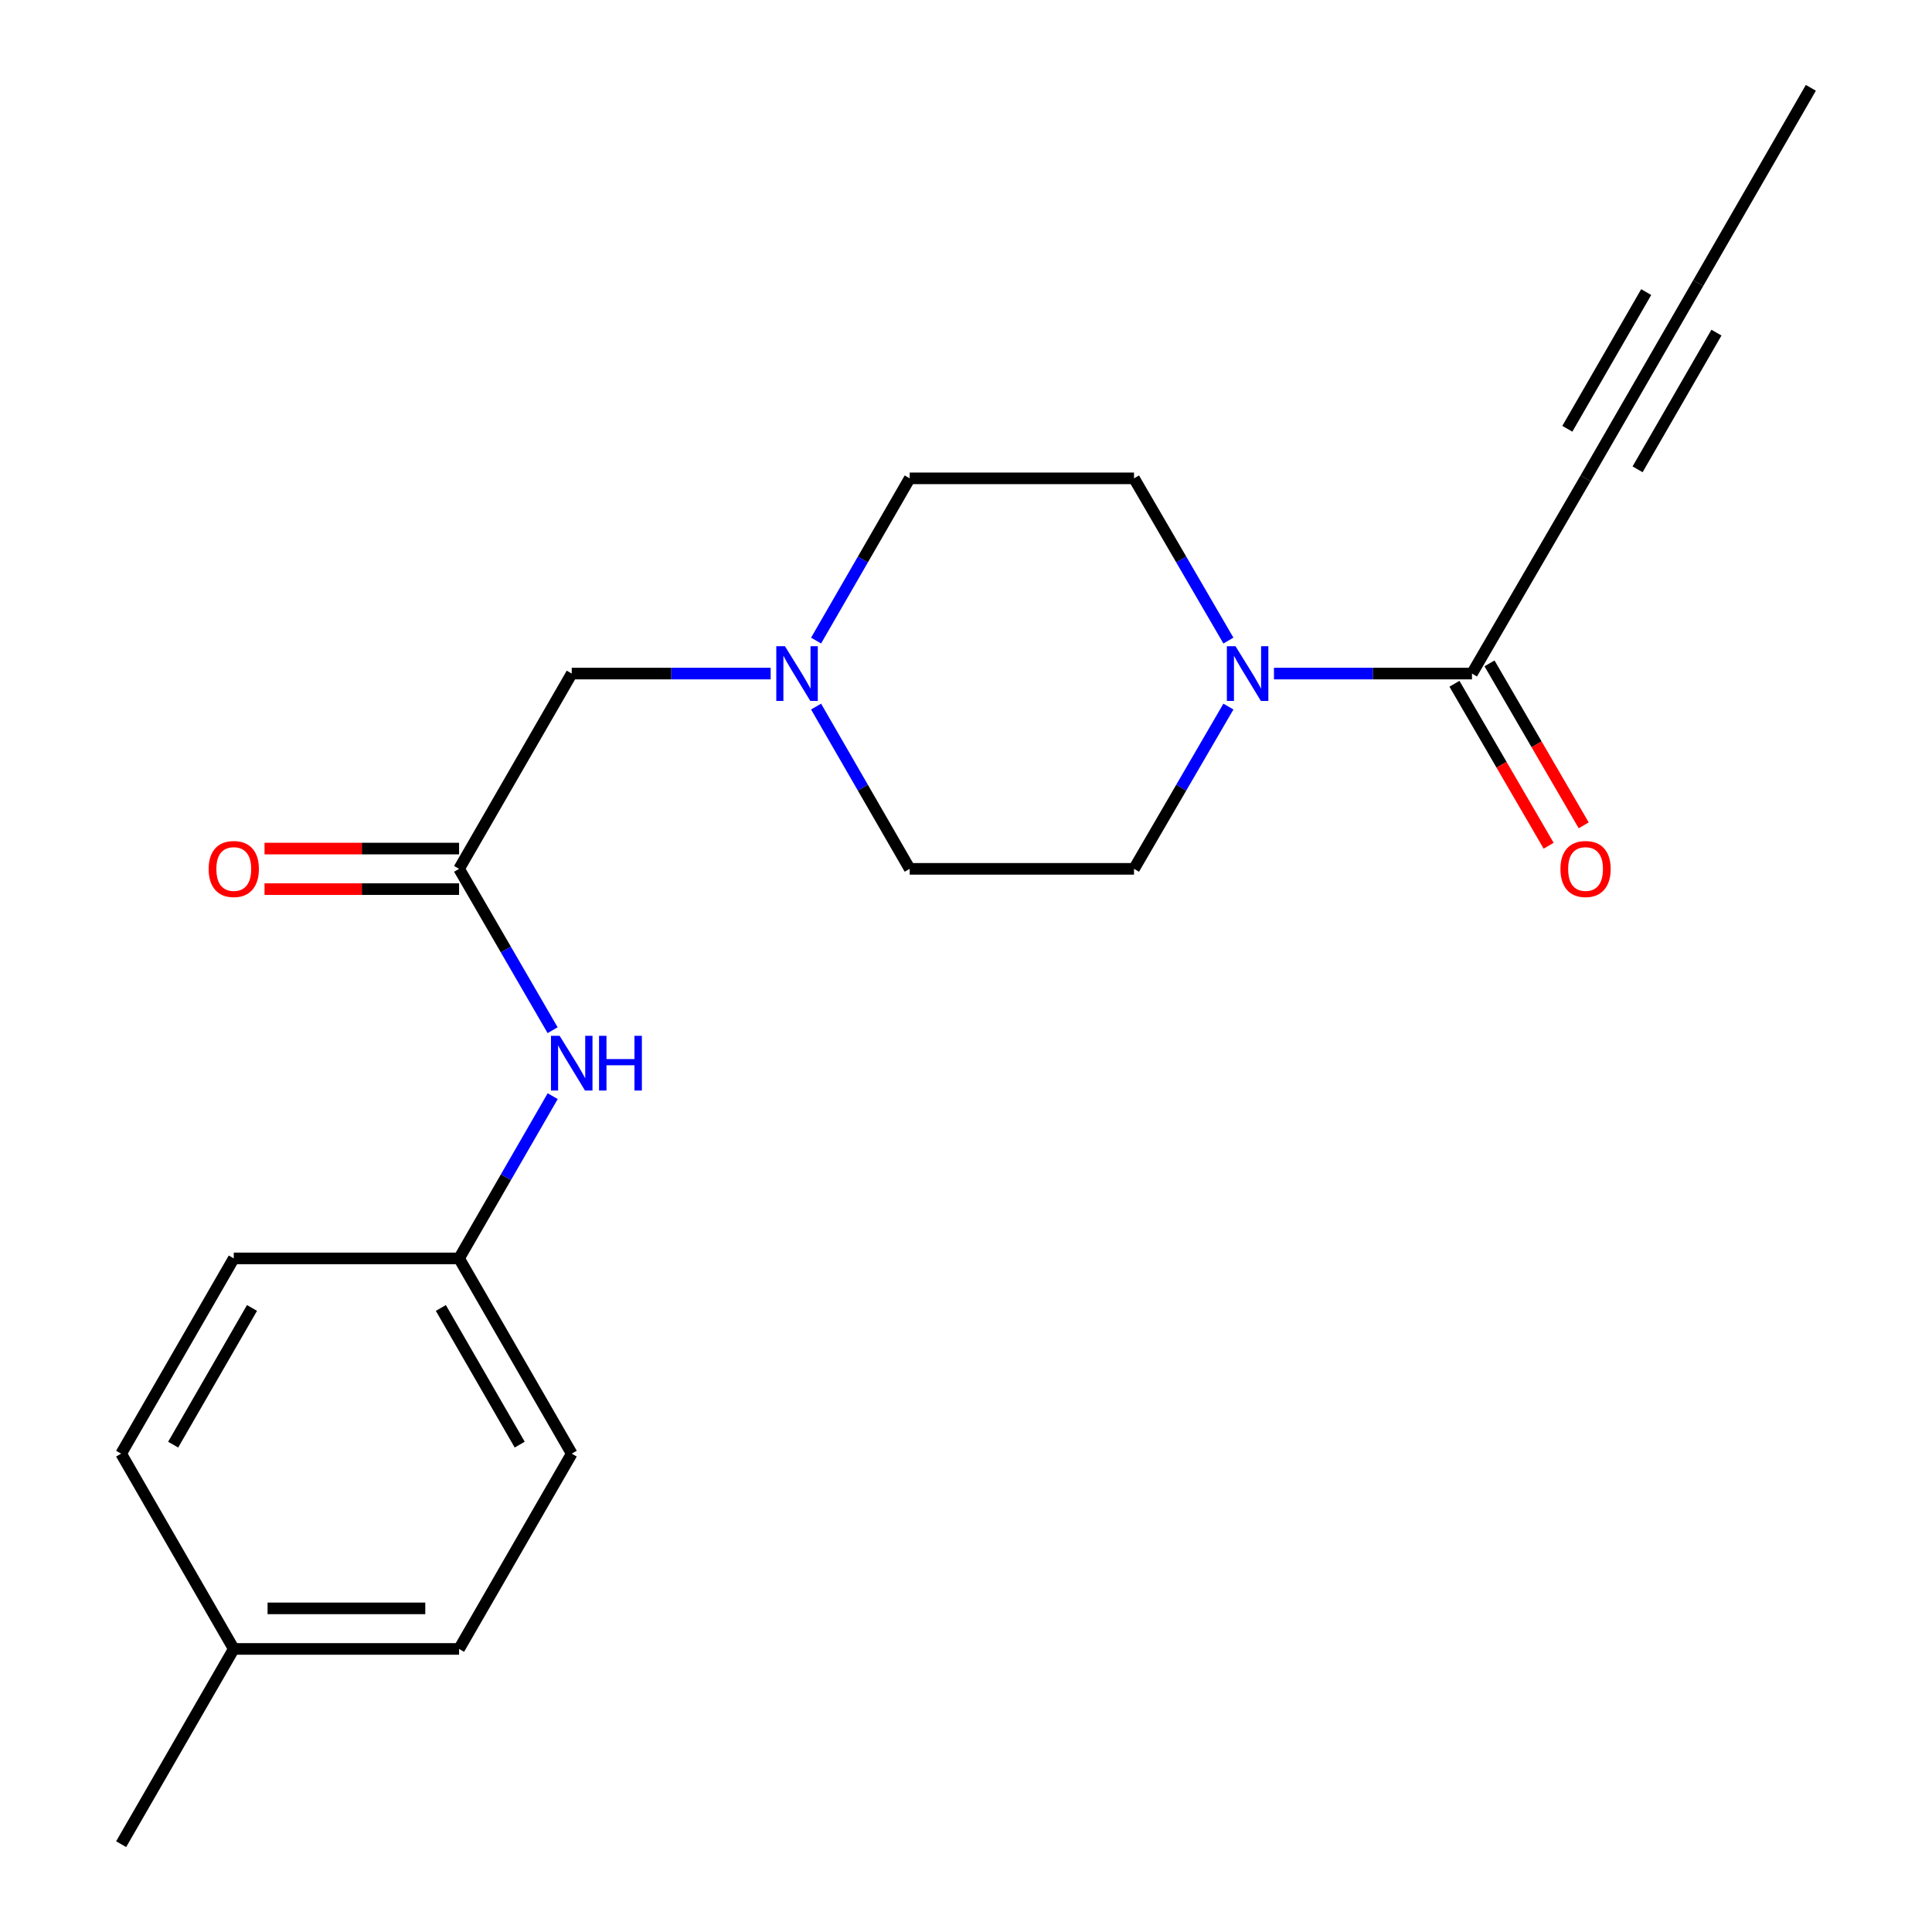 <?xml version='1.0' encoding='iso-8859-1'?>
<svg version='1.1' baseProfile='full'
              xmlns='http://www.w3.org/2000/svg'
                      xmlns:rdkit='http://www.rdkit.org/xml'
                      xmlns:xlink='http://www.w3.org/1999/xlink'
                  xml:space='preserve'
width='1000px' height='1000px' viewBox='0 0 1000 1000'>
<!-- END OF HEADER -->
<rect style='opacity:1.0;fill:#FFFFFF;stroke:none' width='1000' height='1000' x='0' y='0'> </rect>
<path class='bond-0' d='M 659.405,348.64 L 710.648,348.64' style='fill:none;fill-rule:evenodd;stroke:#0000FF;stroke-width:6px;stroke-linecap:butt;stroke-linejoin:miter;stroke-opacity:1' />
<path class='bond-0' d='M 710.648,348.64 L 761.891,348.64' style='fill:none;fill-rule:evenodd;stroke:#000000;stroke-width:6px;stroke-linecap:butt;stroke-linejoin:miter;stroke-opacity:1' />
<path class='bond-6' d='M 635.824,365.724 L 611.393,407.719' style='fill:none;fill-rule:evenodd;stroke:#0000FF;stroke-width:6px;stroke-linecap:butt;stroke-linejoin:miter;stroke-opacity:1' />
<path class='bond-6' d='M 611.393,407.719 L 586.963,449.714' style='fill:none;fill-rule:evenodd;stroke:#000000;stroke-width:6px;stroke-linecap:butt;stroke-linejoin:miter;stroke-opacity:1' />
<path class='bond-7' d='M 635.822,331.558 L 611.392,289.574' style='fill:none;fill-rule:evenodd;stroke:#0000FF;stroke-width:6px;stroke-linecap:butt;stroke-linejoin:miter;stroke-opacity:1' />
<path class='bond-7' d='M 611.392,289.574 L 586.963,247.59' style='fill:none;fill-rule:evenodd;stroke:#000000;stroke-width:6px;stroke-linecap:butt;stroke-linejoin:miter;stroke-opacity:1' />
<path class='bond-1' d='M 761.891,348.64 L 820.679,247.59' style='fill:none;fill-rule:evenodd;stroke:#000000;stroke-width:6px;stroke-linecap:butt;stroke-linejoin:miter;stroke-opacity:1' />
<path class='bond-9' d='M 752.818,353.917 L 777.198,395.833' style='fill:none;fill-rule:evenodd;stroke:#000000;stroke-width:6px;stroke-linecap:butt;stroke-linejoin:miter;stroke-opacity:1' />
<path class='bond-9' d='M 777.198,395.833 L 801.577,437.748' style='fill:none;fill-rule:evenodd;stroke:#FF0000;stroke-width:6px;stroke-linecap:butt;stroke-linejoin:miter;stroke-opacity:1' />
<path class='bond-9' d='M 770.964,343.363 L 795.343,385.279' style='fill:none;fill-rule:evenodd;stroke:#000000;stroke-width:6px;stroke-linecap:butt;stroke-linejoin:miter;stroke-opacity:1' />
<path class='bond-9' d='M 795.343,385.279 L 819.722,427.194' style='fill:none;fill-rule:evenodd;stroke:#FF0000;stroke-width:6px;stroke-linecap:butt;stroke-linejoin:miter;stroke-opacity:1' />
<path class='bond-4' d='M 820.679,247.59 L 879,146.516' style='fill:none;fill-rule:evenodd;stroke:#000000;stroke-width:6px;stroke-linecap:butt;stroke-linejoin:miter;stroke-opacity:1' />
<path class='bond-4' d='M 847.609,242.92 L 888.433,172.169' style='fill:none;fill-rule:evenodd;stroke:#000000;stroke-width:6px;stroke-linecap:butt;stroke-linejoin:miter;stroke-opacity:1' />
<path class='bond-4' d='M 811.245,221.938 L 852.07,151.186' style='fill:none;fill-rule:evenodd;stroke:#000000;stroke-width:6px;stroke-linecap:butt;stroke-linejoin:miter;stroke-opacity:1' />
<path class='bond-2' d='M 237.619,449.714 L 295.929,348.64' style='fill:none;fill-rule:evenodd;stroke:#000000;stroke-width:6px;stroke-linecap:butt;stroke-linejoin:miter;stroke-opacity:1' />
<path class='bond-5' d='M 237.619,449.714 L 261.827,491.473' style='fill:none;fill-rule:evenodd;stroke:#000000;stroke-width:6px;stroke-linecap:butt;stroke-linejoin:miter;stroke-opacity:1' />
<path class='bond-5' d='M 261.827,491.473 L 286.035,533.231' style='fill:none;fill-rule:evenodd;stroke:#0000FF;stroke-width:6px;stroke-linecap:butt;stroke-linejoin:miter;stroke-opacity:1' />
<path class='bond-10' d='M 237.619,439.218 L 187.267,439.218' style='fill:none;fill-rule:evenodd;stroke:#000000;stroke-width:6px;stroke-linecap:butt;stroke-linejoin:miter;stroke-opacity:1' />
<path class='bond-10' d='M 187.267,439.218 L 136.916,439.218' style='fill:none;fill-rule:evenodd;stroke:#FF0000;stroke-width:6px;stroke-linecap:butt;stroke-linejoin:miter;stroke-opacity:1' />
<path class='bond-10' d='M 237.619,460.21 L 187.267,460.21' style='fill:none;fill-rule:evenodd;stroke:#000000;stroke-width:6px;stroke-linecap:butt;stroke-linejoin:miter;stroke-opacity:1' />
<path class='bond-10' d='M 187.267,460.21 L 136.916,460.21' style='fill:none;fill-rule:evenodd;stroke:#FF0000;stroke-width:6px;stroke-linecap:butt;stroke-linejoin:miter;stroke-opacity:1' />
<path class='bond-3' d='M 422.399,365.718 L 446.628,407.716' style='fill:none;fill-rule:evenodd;stroke:#0000FF;stroke-width:6px;stroke-linecap:butt;stroke-linejoin:miter;stroke-opacity:1' />
<path class='bond-3' d='M 446.628,407.716 L 470.857,449.714' style='fill:none;fill-rule:evenodd;stroke:#000000;stroke-width:6px;stroke-linecap:butt;stroke-linejoin:miter;stroke-opacity:1' />
<path class='bond-8' d='M 398.892,348.64 L 347.41,348.64' style='fill:none;fill-rule:evenodd;stroke:#0000FF;stroke-width:6px;stroke-linecap:butt;stroke-linejoin:miter;stroke-opacity:1' />
<path class='bond-8' d='M 347.41,348.64 L 295.929,348.64' style='fill:none;fill-rule:evenodd;stroke:#000000;stroke-width:6px;stroke-linecap:butt;stroke-linejoin:miter;stroke-opacity:1' />
<path class='bond-21' d='M 422.401,331.564 L 446.629,289.577' style='fill:none;fill-rule:evenodd;stroke:#0000FF;stroke-width:6px;stroke-linecap:butt;stroke-linejoin:miter;stroke-opacity:1' />
<path class='bond-21' d='M 446.629,289.577 L 470.857,247.59' style='fill:none;fill-rule:evenodd;stroke:#000000;stroke-width:6px;stroke-linecap:butt;stroke-linejoin:miter;stroke-opacity:1' />
<path class='bond-19' d='M 879,146.516 L 937.298,45.455' style='fill:none;fill-rule:evenodd;stroke:#000000;stroke-width:6px;stroke-linecap:butt;stroke-linejoin:miter;stroke-opacity:1' />
<path class='bond-13' d='M 286.075,567.374 L 261.847,609.361' style='fill:none;fill-rule:evenodd;stroke:#0000FF;stroke-width:6px;stroke-linecap:butt;stroke-linejoin:miter;stroke-opacity:1' />
<path class='bond-13' d='M 261.847,609.361 L 237.619,651.348' style='fill:none;fill-rule:evenodd;stroke:#000000;stroke-width:6px;stroke-linecap:butt;stroke-linejoin:miter;stroke-opacity:1' />
<path class='bond-11' d='M 586.963,449.714 L 470.857,449.714' style='fill:none;fill-rule:evenodd;stroke:#000000;stroke-width:6px;stroke-linecap:butt;stroke-linejoin:miter;stroke-opacity:1' />
<path class='bond-12' d='M 586.963,247.59 L 470.857,247.59' style='fill:none;fill-rule:evenodd;stroke:#000000;stroke-width:6px;stroke-linecap:butt;stroke-linejoin:miter;stroke-opacity:1' />
<path class='bond-15' d='M 237.619,651.348 L 121,651.348' style='fill:none;fill-rule:evenodd;stroke:#000000;stroke-width:6px;stroke-linecap:butt;stroke-linejoin:miter;stroke-opacity:1' />
<path class='bond-16' d='M 237.619,651.348 L 295.929,752.41' style='fill:none;fill-rule:evenodd;stroke:#000000;stroke-width:6px;stroke-linecap:butt;stroke-linejoin:miter;stroke-opacity:1' />
<path class='bond-16' d='M 228.183,676.998 L 269,747.741' style='fill:none;fill-rule:evenodd;stroke:#000000;stroke-width:6px;stroke-linecap:butt;stroke-linejoin:miter;stroke-opacity:1' />
<path class='bond-14' d='M 121,853.484 L 237.619,853.484' style='fill:none;fill-rule:evenodd;stroke:#000000;stroke-width:6px;stroke-linecap:butt;stroke-linejoin:miter;stroke-opacity:1' />
<path class='bond-14' d='M 138.493,832.492 L 220.126,832.492' style='fill:none;fill-rule:evenodd;stroke:#000000;stroke-width:6px;stroke-linecap:butt;stroke-linejoin:miter;stroke-opacity:1' />
<path class='bond-20' d='M 121,853.484 L 62.703,954.545' style='fill:none;fill-rule:evenodd;stroke:#000000;stroke-width:6px;stroke-linecap:butt;stroke-linejoin:miter;stroke-opacity:1' />
<path class='bond-22' d='M 121,853.484 L 62.703,752.41' style='fill:none;fill-rule:evenodd;stroke:#000000;stroke-width:6px;stroke-linecap:butt;stroke-linejoin:miter;stroke-opacity:1' />
<path class='bond-18' d='M 121,651.348 L 62.703,752.41' style='fill:none;fill-rule:evenodd;stroke:#000000;stroke-width:6px;stroke-linecap:butt;stroke-linejoin:miter;stroke-opacity:1' />
<path class='bond-18' d='M 130.439,676.996 L 89.63,747.74' style='fill:none;fill-rule:evenodd;stroke:#000000;stroke-width:6px;stroke-linecap:butt;stroke-linejoin:miter;stroke-opacity:1' />
<path class='bond-17' d='M 295.929,752.41 L 237.619,853.484' style='fill:none;fill-rule:evenodd;stroke:#000000;stroke-width:6px;stroke-linecap:butt;stroke-linejoin:miter;stroke-opacity:1' />
<path  class='atom-0' d='M 639.502 334.48
L 648.782 349.48
Q 649.702 350.96, 651.182 353.64
Q 652.662 356.32, 652.742 356.48
L 652.742 334.48
L 656.502 334.48
L 656.502 362.8
L 652.622 362.8
L 642.662 346.4
Q 641.502 344.48, 640.262 342.28
Q 639.062 340.08, 638.702 339.4
L 638.702 362.8
L 635.022 362.8
L 635.022 334.48
L 639.502 334.48
' fill='#0000FF'/>
<path  class='atom-4' d='M 406.287 334.48
L 415.567 349.48
Q 416.487 350.96, 417.967 353.64
Q 419.447 356.32, 419.527 356.48
L 419.527 334.48
L 423.287 334.48
L 423.287 362.8
L 419.407 362.8
L 409.447 346.4
Q 408.287 344.48, 407.047 342.28
Q 405.847 340.08, 405.487 339.4
L 405.487 362.8
L 401.807 362.8
L 401.807 334.48
L 406.287 334.48
' fill='#0000FF'/>
<path  class='atom-6' d='M 289.669 536.138
L 298.949 551.138
Q 299.869 552.618, 301.349 555.298
Q 302.829 557.978, 302.909 558.138
L 302.909 536.138
L 306.669 536.138
L 306.669 564.458
L 302.789 564.458
L 292.829 548.058
Q 291.669 546.138, 290.429 543.938
Q 289.229 541.738, 288.869 541.058
L 288.869 564.458
L 285.189 564.458
L 285.189 536.138
L 289.669 536.138
' fill='#0000FF'/>
<path  class='atom-6' d='M 310.069 536.138
L 313.909 536.138
L 313.909 548.178
L 328.389 548.178
L 328.389 536.138
L 332.229 536.138
L 332.229 564.458
L 328.389 564.458
L 328.389 551.378
L 313.909 551.378
L 313.909 564.458
L 310.069 564.458
L 310.069 536.138
' fill='#0000FF'/>
<path  class='atom-10' d='M 807.679 449.794
Q 807.679 442.994, 811.039 439.194
Q 814.399 435.394, 820.679 435.394
Q 826.959 435.394, 830.319 439.194
Q 833.679 442.994, 833.679 449.794
Q 833.679 456.674, 830.279 460.594
Q 826.879 464.474, 820.679 464.474
Q 814.439 464.474, 811.039 460.594
Q 807.679 456.714, 807.679 449.794
M 820.679 461.274
Q 824.999 461.274, 827.319 458.394
Q 829.679 455.474, 829.679 449.794
Q 829.679 444.234, 827.319 441.434
Q 824.999 438.594, 820.679 438.594
Q 816.359 438.594, 813.999 441.394
Q 811.679 444.194, 811.679 449.794
Q 811.679 455.514, 813.999 458.394
Q 816.359 461.274, 820.679 461.274
' fill='#FF0000'/>
<path  class='atom-11' d='M 108 449.794
Q 108 442.994, 111.36 439.194
Q 114.72 435.394, 121 435.394
Q 127.28 435.394, 130.64 439.194
Q 134 442.994, 134 449.794
Q 134 456.674, 130.6 460.594
Q 127.2 464.474, 121 464.474
Q 114.76 464.474, 111.36 460.594
Q 108 456.714, 108 449.794
M 121 461.274
Q 125.32 461.274, 127.64 458.394
Q 130 455.474, 130 449.794
Q 130 444.234, 127.64 441.434
Q 125.32 438.594, 121 438.594
Q 116.68 438.594, 114.32 441.394
Q 112 444.194, 112 449.794
Q 112 455.514, 114.32 458.394
Q 116.68 461.274, 121 461.274
' fill='#FF0000'/>
</svg>
